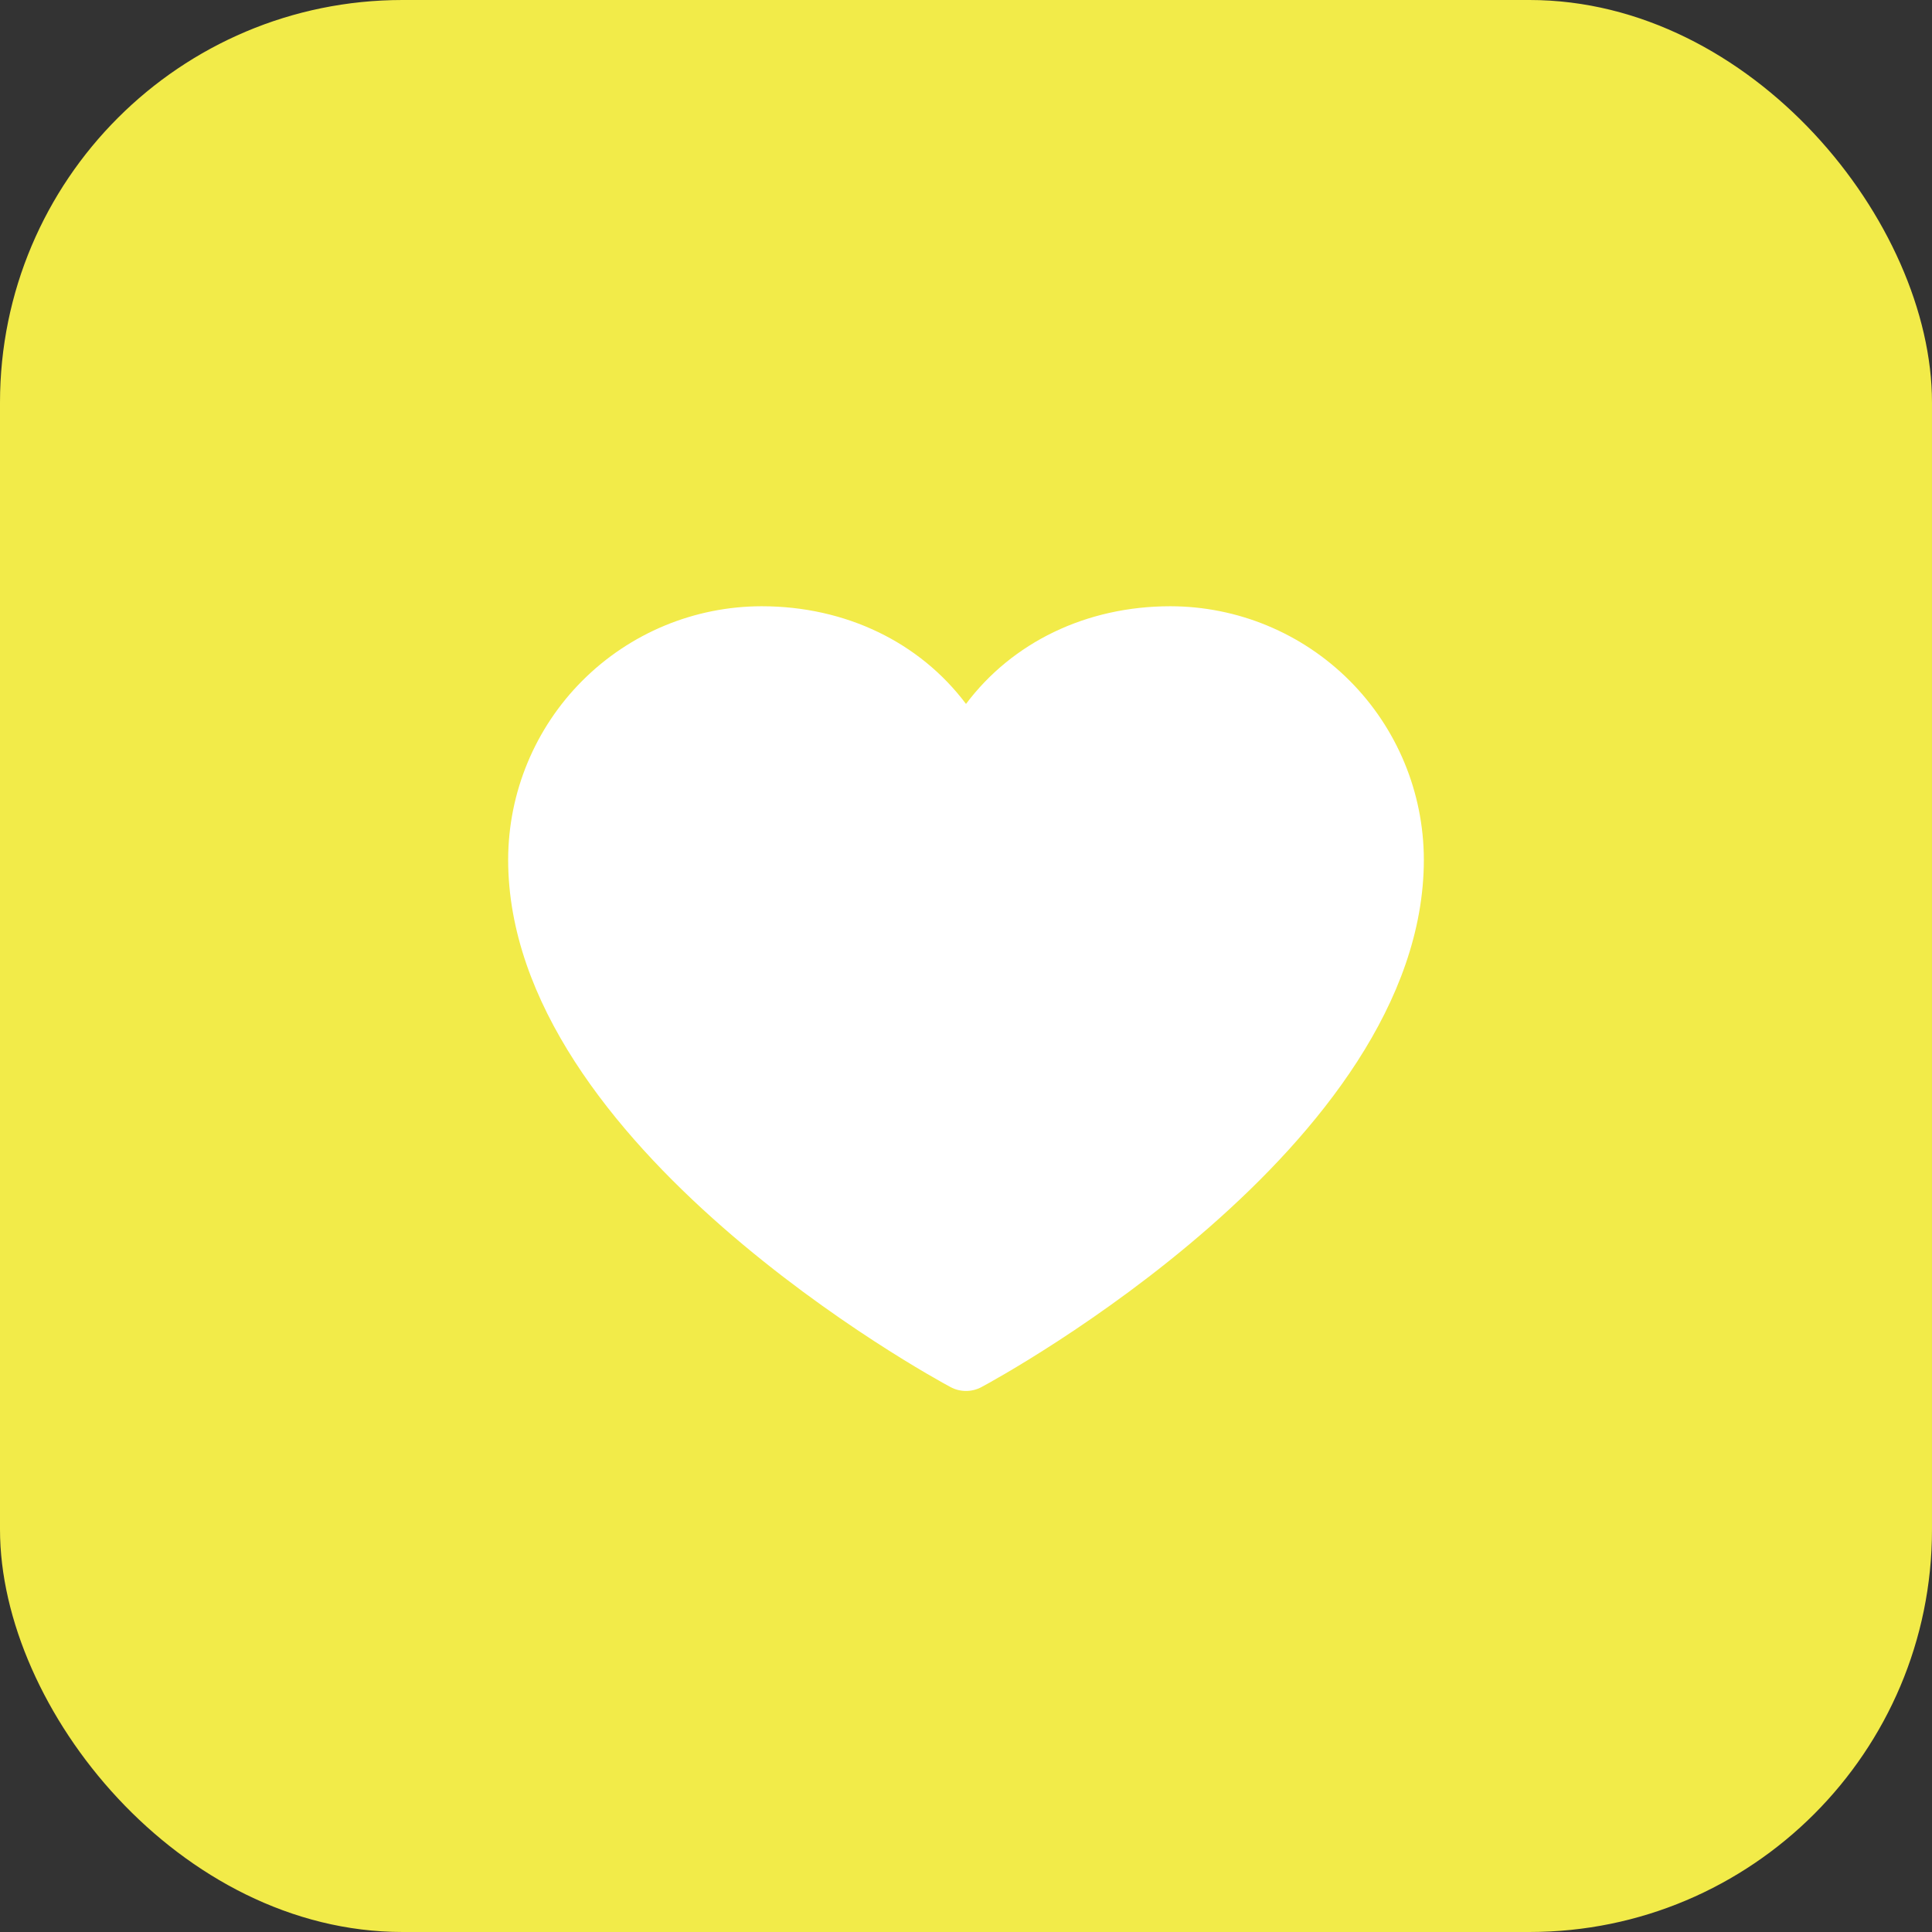<svg width="48" height="48" viewBox="0 0 48 48" fill="none" xmlns="http://www.w3.org/2000/svg">
<rect x="0" y="0" width="48" height="48" fill="#333333" stroke="none"/>
<rect width="48" height="48" rx="10" fill="#F2EB49"/>
<path d="M35.375 21.359C35.375 28.469 24.834 34.223 24.385 34.461C24.267 34.525 24.134 34.558 24 34.558C23.866 34.558 23.733 34.525 23.615 34.461C23.166 34.223 12.625 28.469 12.625 21.359C12.627 19.69 13.291 18.089 14.471 16.909C15.652 15.728 17.252 15.064 18.922 15.062C21.019 15.062 22.855 15.964 24 17.489C25.145 15.964 26.981 15.062 29.078 15.062C30.748 15.064 32.348 15.728 33.529 16.909C34.709 18.089 35.373 19.69 35.375 21.359Z" fill="white"/>
</svg>
